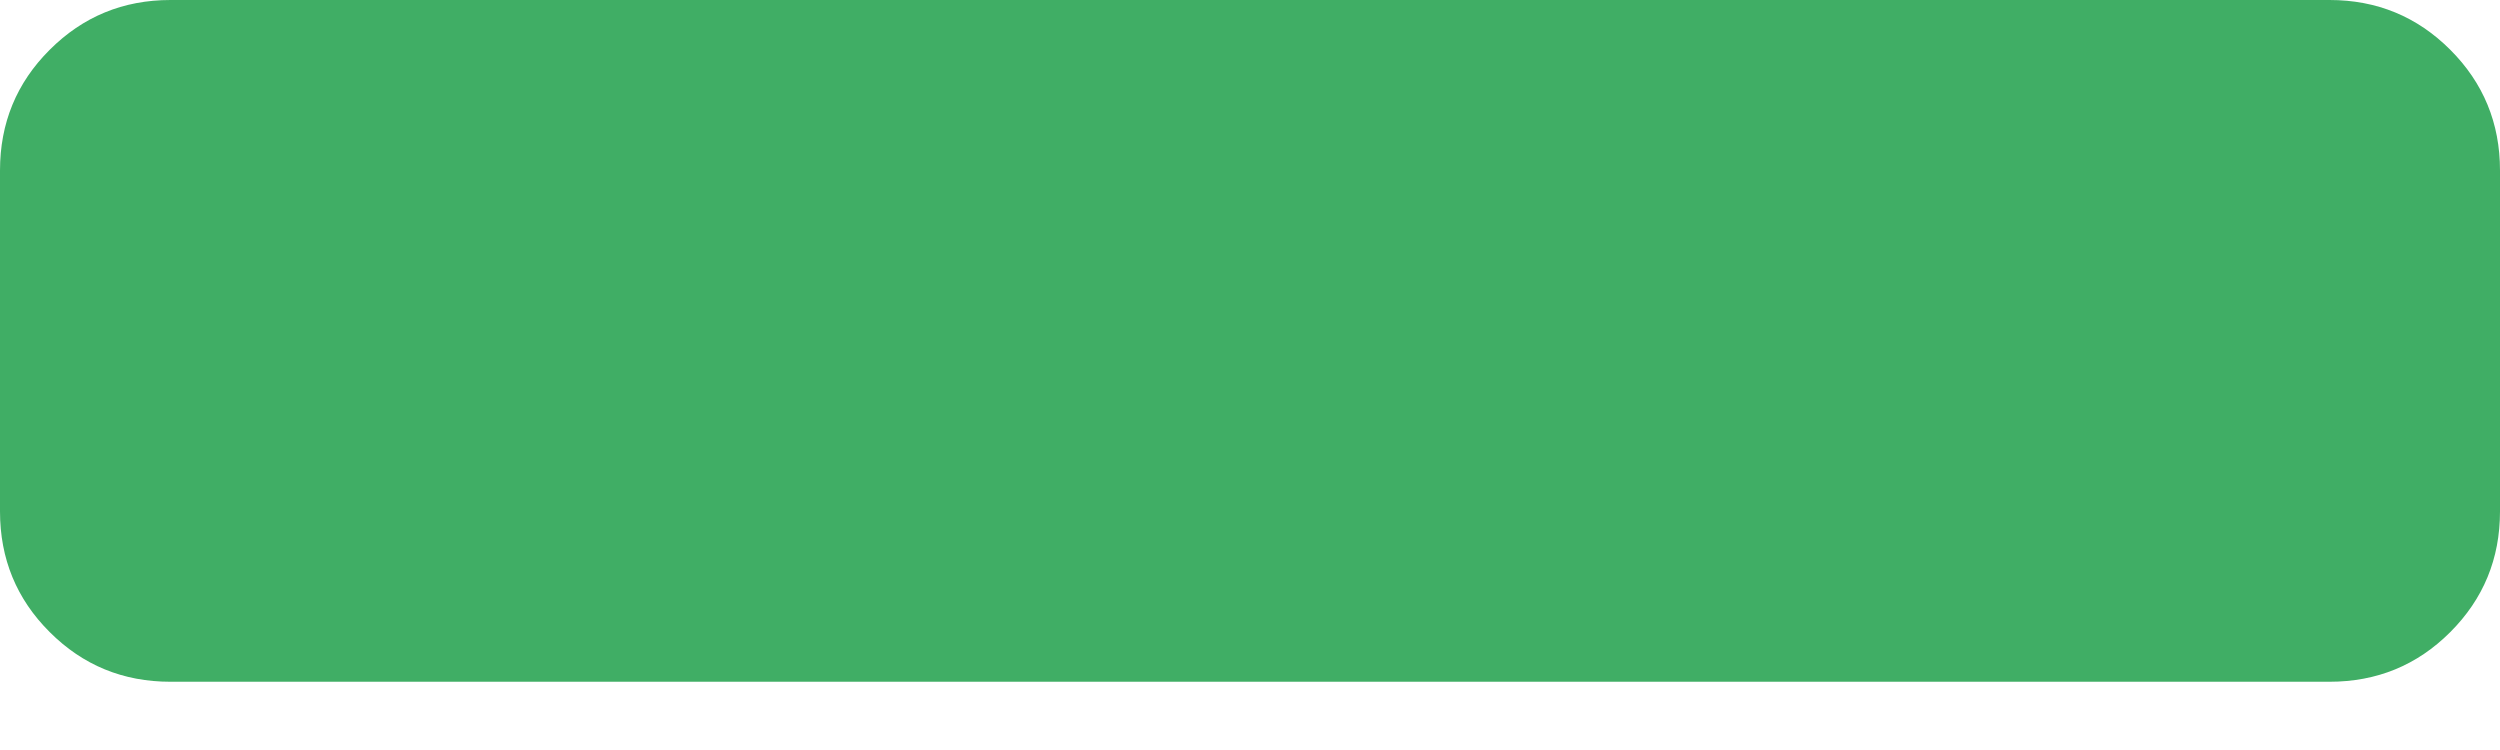 <?xml version="1.0" encoding="UTF-8"?>
<svg width="20px" height="6px" viewBox="0 0 20 6" version="1.1" xmlns="http://www.w3.org/2000/svg" xmlns:xlink="http://www.w3.org/1999/xlink">
    <!-- Generator: Sketch 48.2 (47327) - http://www.bohemiancoding.com/sketch -->
    <title>Shape Copy</title>
    <desc>Created with Sketch.</desc>
    <defs></defs>
    <g id="3.2-Vanliga-frågor" stroke="none" stroke-width="1" fill="none" fill-rule="evenodd" transform="translate(-1620, -654)">
        <g id="Frågor" transform="translate(0, 253)" fill="#40AE65" fill-rule="nonzero">
            <g id="Kategori-1">
                <g id="Fråor" transform="translate(630, 275)">
                    <g id="Fråga-1">
                        <g id="plus-black-symbol" transform="translate(990, 14)">
                            <path d="M19.602,112.398 C19.337,112.133 19.015,112 18.636,112 L1.364,112 C0.985,112 0.663,112.133 0.398,112.398 C0.132,112.663 0,112.985 0,113.364 L0,116.091 C0,116.47 0.132,116.792 0.398,117.057 C0.663,117.322 0.985,117.454 1.363,117.454 L18.636,117.454 C19.015,117.454 19.337,117.322 19.602,117.057 C19.867,116.792 20,116.47 20,116.091 L20,113.364 C20,112.985 19.867,112.663 19.602,112.398 Z" id="Shape-Copy"></path>
                        </g>
                    </g>
                </g>
            </g>
        </g>
    </g>
</svg>